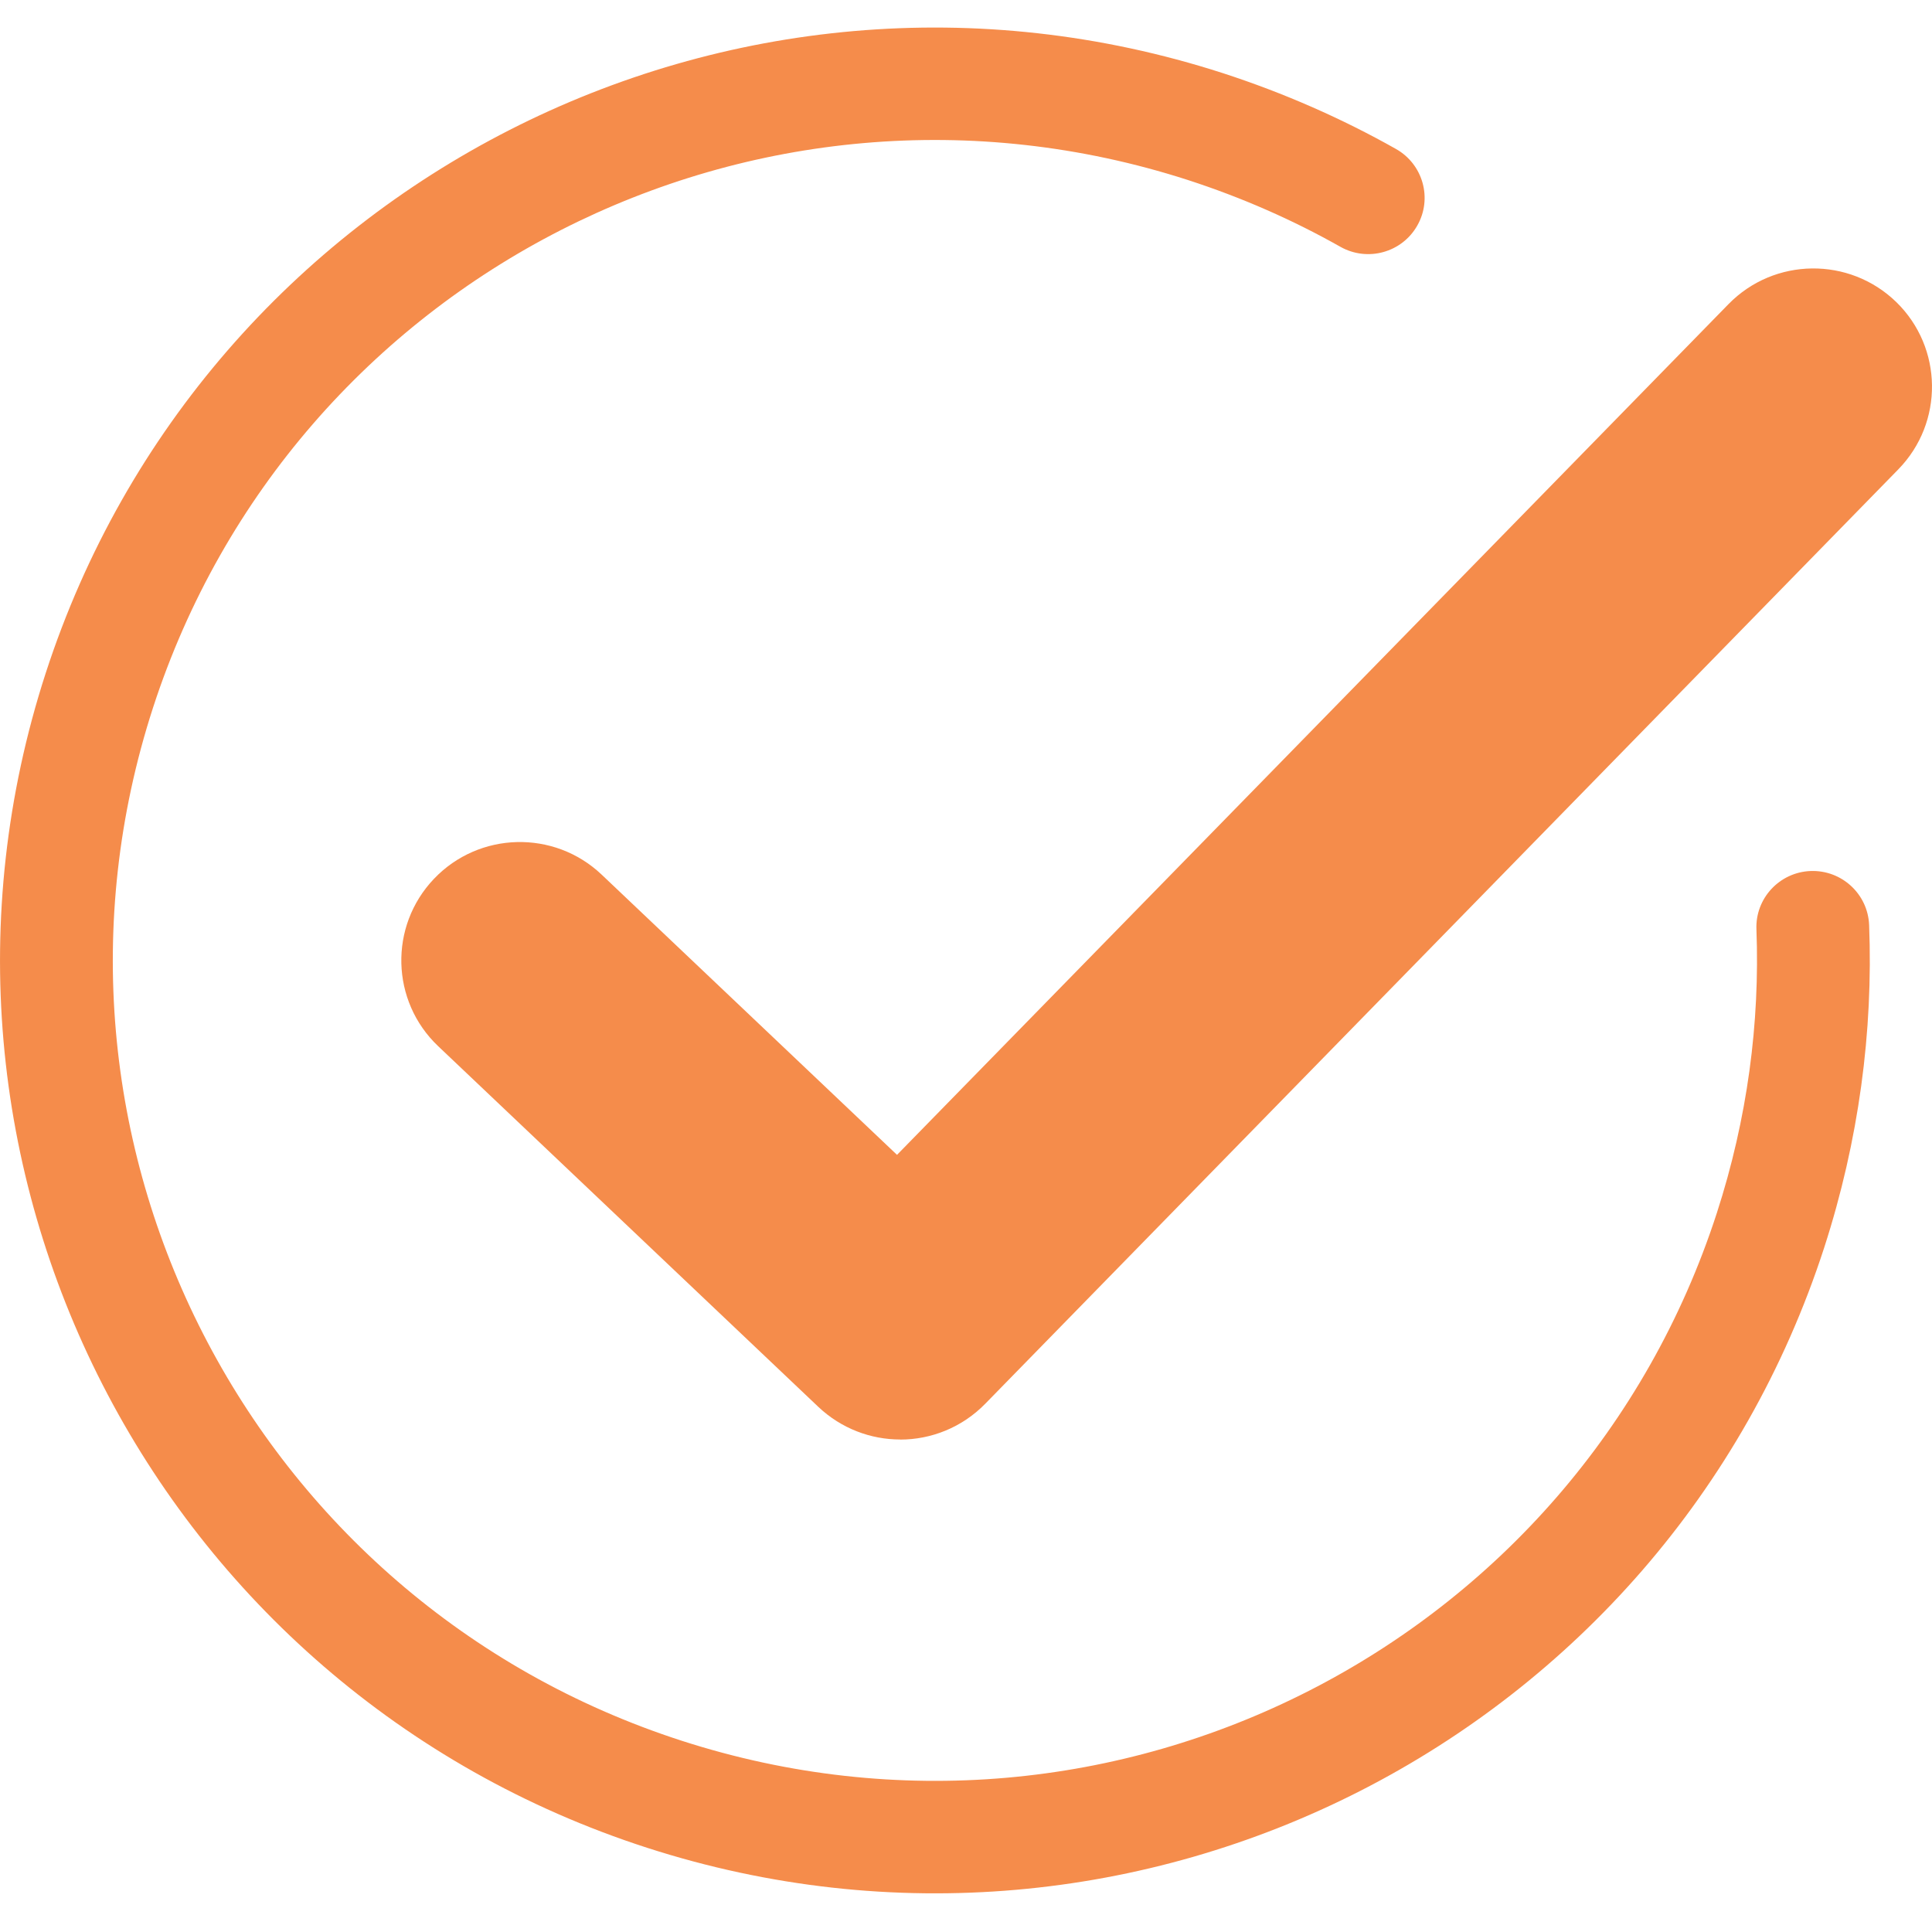<svg width="24" height="24" viewBox="0 0 24 24" fill="none" xmlns="http://www.w3.org/2000/svg">
<path fill-rule="evenodd" clip-rule="evenodd" d="M14.756 2.236C9.393 0.505 3.637 3.439 1.9 8.794C0.164 14.148 3.106 19.893 8.471 21.625C13.834 23.357 19.59 20.424 21.327 15.069C21.707 13.896 21.863 12.706 21.819 11.544C21.804 11.159 22.106 10.835 22.492 10.82C22.879 10.806 23.204 11.106 23.219 11.492C23.27 12.814 23.091 14.168 22.661 15.498C20.686 21.585 14.14 24.924 8.039 22.954C1.937 20.983 -1.406 14.45 0.567 8.364C2.541 2.277 9.087 -1.062 15.189 0.908C15.95 1.155 16.67 1.472 17.342 1.851C17.678 2.041 17.797 2.467 17.606 2.802C17.416 3.138 16.988 3.256 16.651 3.066C16.062 2.733 15.428 2.454 14.756 2.236Z" fill="#F58C4B"/>
<path d="M11.182 17.882C10.818 17.882 10.452 17.747 10.166 17.477L5.443 12.996C4.854 12.437 4.83 11.506 5.391 10.917C5.951 10.329 6.884 10.305 7.474 10.865L11.143 14.346L21.472 3.778C22.04 3.197 22.973 3.186 23.556 3.752C24.138 4.319 24.149 5.25 23.581 5.831L12.238 17.439C11.949 17.734 11.566 17.883 11.183 17.883L11.182 17.882Z" fill="#F58C4B"/>
</svg>

